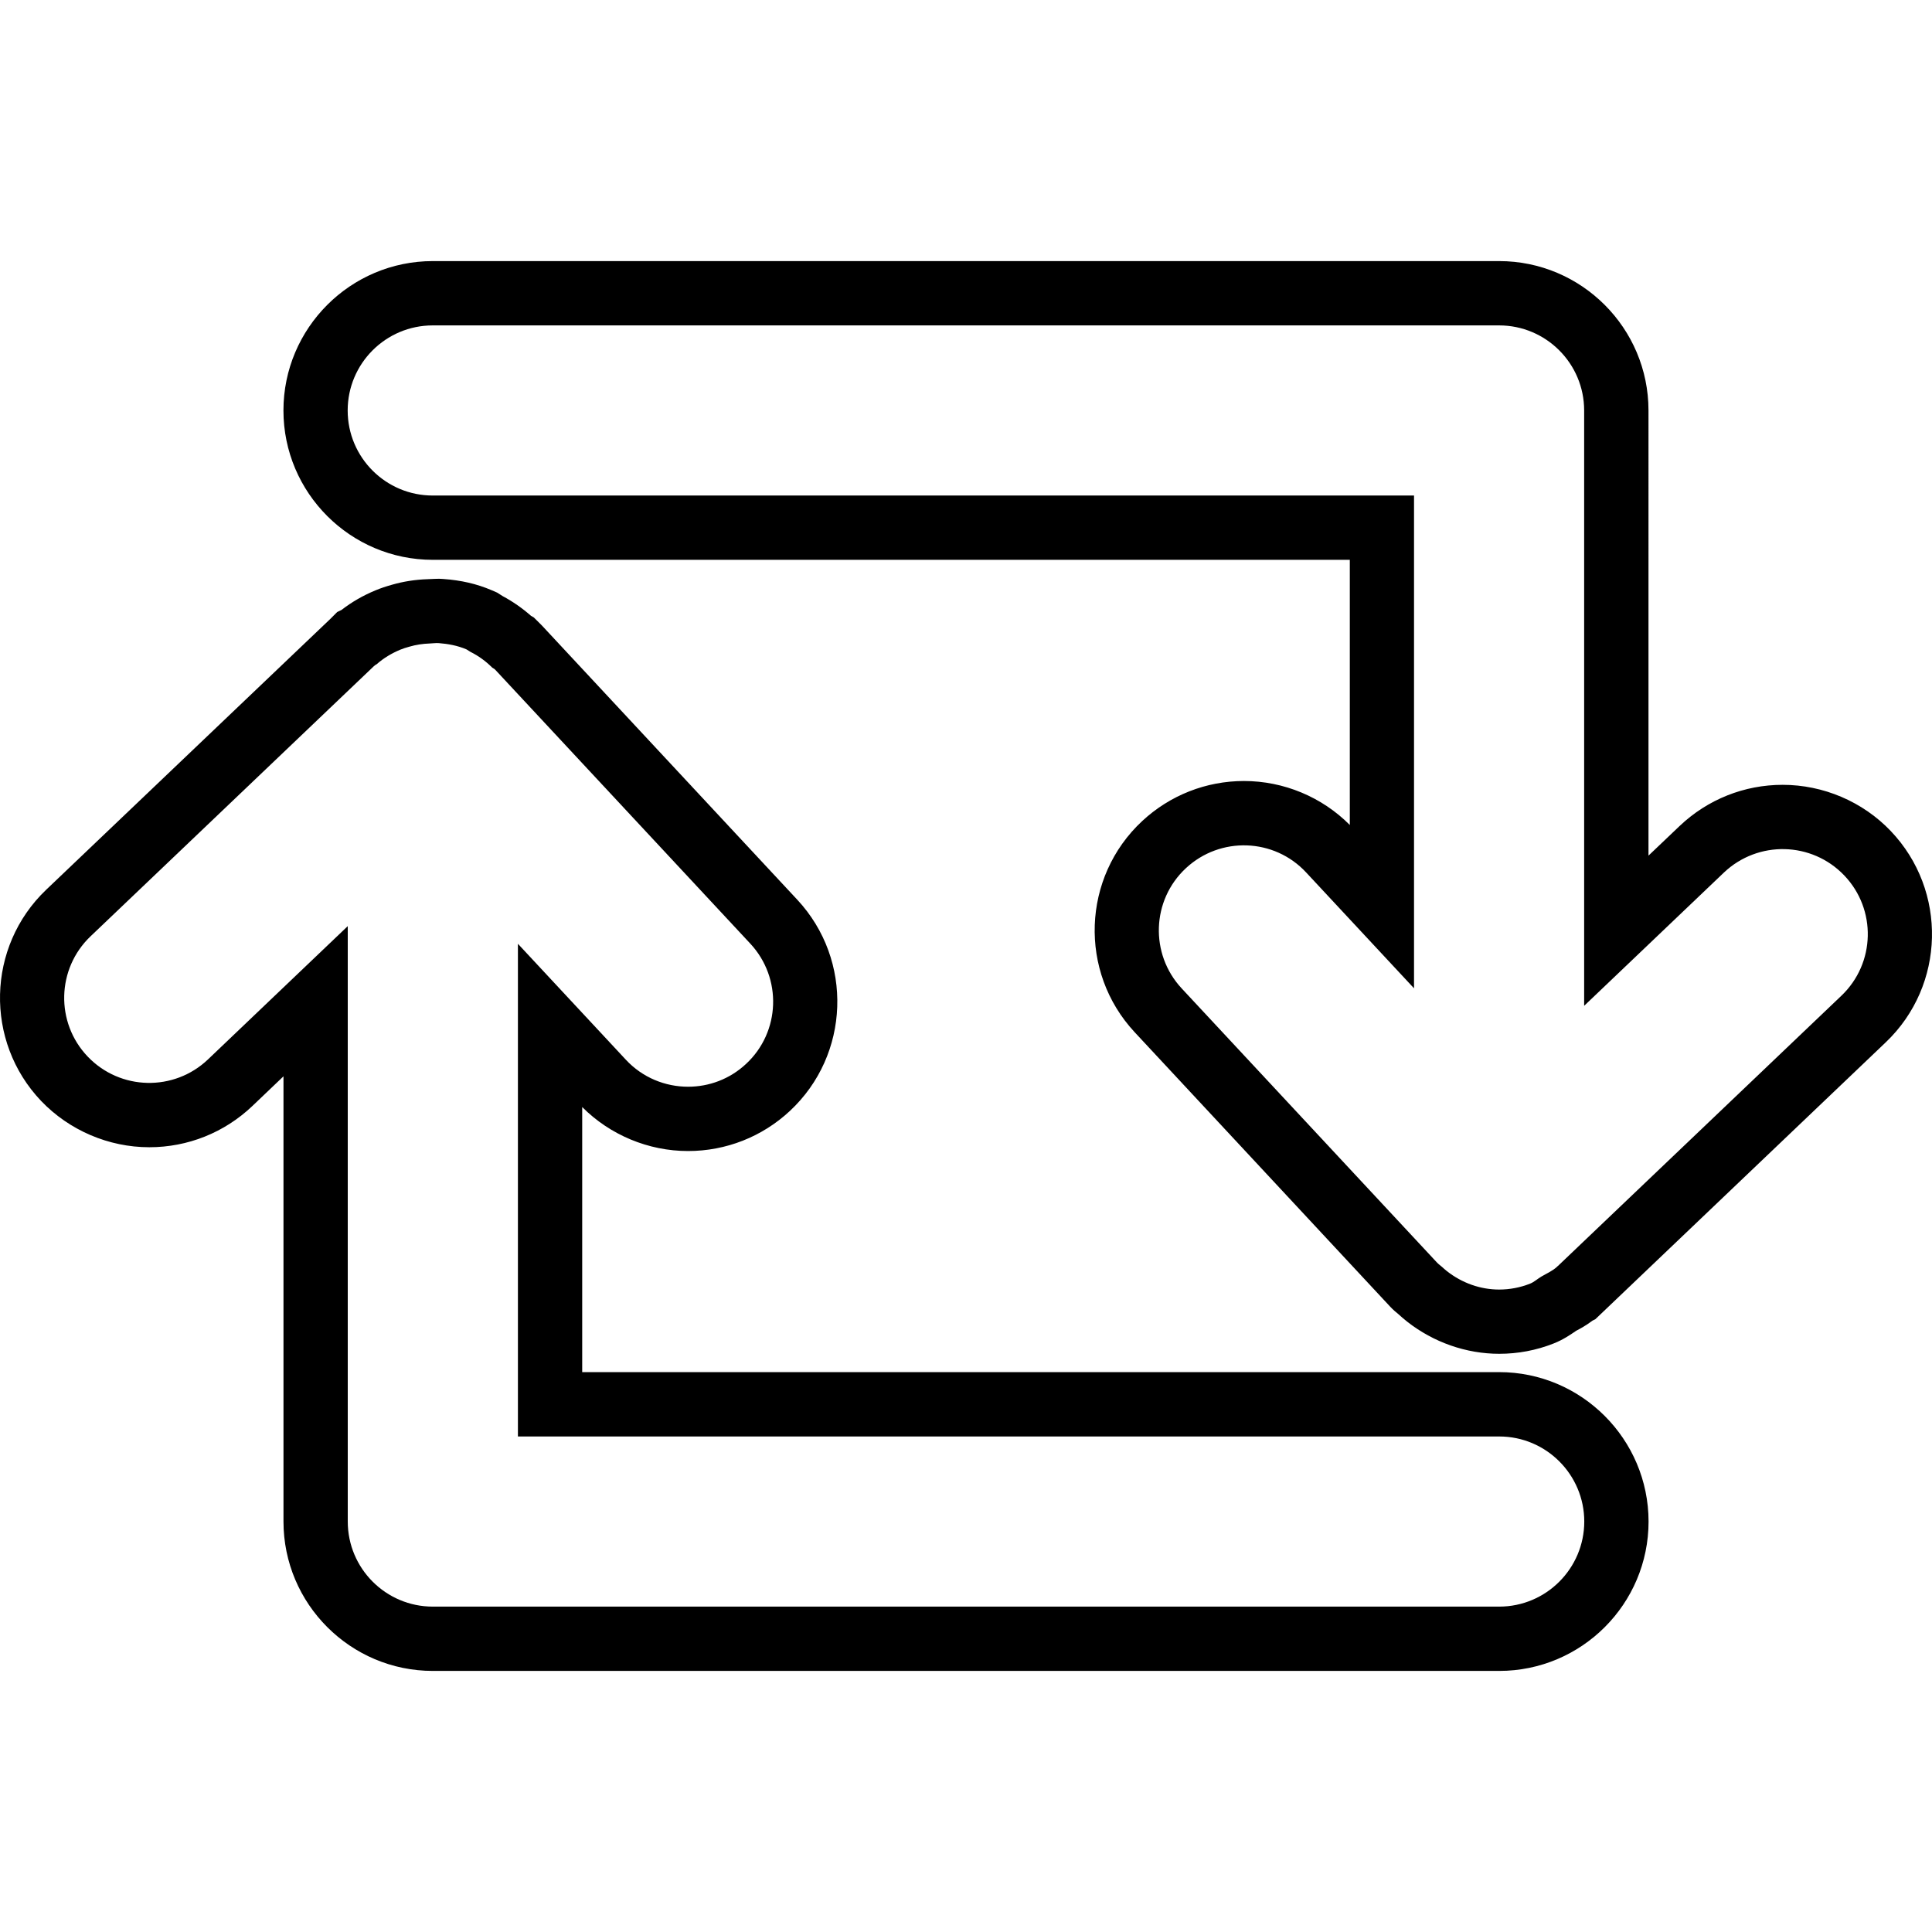 <?xml version="1.0" encoding="iso-8859-1"?>
<!-- Generator: Adobe Illustrator 16.0.0, SVG Export Plug-In . SVG Version: 6.00 Build 0)  -->
<!DOCTYPE svg PUBLIC "-//W3C//DTD SVG 1.1//EN" "http://www.w3.org/Graphics/SVG/1.1/DTD/svg11.dtd">
<svg version="1.1" id="Capa_1" xmlns="http://www.w3.org/2000/svg" xmlns:xlink="http://www.w3.org/1999/xlink" x="0px" y="0px"
	 width="302.775px" height="302.775px" viewBox="0 0 302.775 302.775" style="enable-background:new 0 0 302.775 302.775;"
	 xml:space="preserve">
<g>
	<g>
		<path d="M234.943,215.032H91.24v-41.541c4.371,4.384,10.379,6.894,16.588,6.894c5.948,0,11.616-2.233,15.958-6.28
			c9.437-8.791,9.965-23.639,1.174-33.09L84.911,98.011l-1.249-1.243l-0.436-0.252c-1.378-1.21-2.87-2.251-4.453-3.098l-0.879-0.555
			l-0.847-0.367c-2.306-0.991-4.786-1.564-7.569-1.759l-0.64-0.036c0,0-1.297,0.024-1.828,0.066
			c-1.925,0.062-3.828,0.363-5.594,0.874c-0.916,0.258-1.777,0.541-2.594,0.885c-1.925,0.799-3.69,1.813-5.296,3.057l-0.682,0.33
			l-1.069,1.072L7.232,139.441c-9.329,8.905-9.68,23.758-0.781,33.102c4.408,4.6,10.575,7.247,16.946,7.247
			c6.026,0,11.769-2.287,16.153-6.461l4.876-4.653v69.77c0,12.916,10.502,23.413,23.41,23.413H234.95
			c12.91,0,23.406-10.497,23.406-23.413C258.344,225.541,247.847,215.032,234.943,215.032z M234.943,251.782H67.83
			c-7.362,0-13.331-5.981-13.331-13.337v-93.306L32.59,166.033c-5.332,5.068-13.763,4.876-18.852-0.456
			c-5.074-5.32-4.876-13.757,0.453-18.843l44.438-42.367c0.024-0.018,0.057-0.036,0.087-0.054c0.012-0.019,0.012-0.03,0.03-0.048
			c0.093-0.081,0.198-0.099,0.288-0.174c1.114-0.984,2.351-1.708,3.684-2.27c0.468-0.195,0.934-0.336,1.426-0.472
			c1.051-0.309,2.117-0.468,3.197-0.504c0.486-0.019,0.934-0.087,1.414-0.058c1.465,0.111,2.934,0.382,4.33,0.973
			c0.03,0.018,0.054,0.036,0.093,0.054c0.189,0.093,0.348,0.246,0.54,0.339c1.279,0.64,2.393,1.45,3.375,2.429
			c0.153,0.141,0.351,0.198,0.499,0.357l39.998,42.949c5.011,5.39,4.723,13.832-0.669,18.84c-2.57,2.402-5.828,3.579-9.088,3.579
			c-3.566,0-7.14-1.417-9.758-4.239l-16.909-18.161v77.212H234.95c7.361,0,13.33,5.981,13.33,13.331
			C248.274,245.8,242.305,251.782,234.943,251.782z"/>
		<path d="M296.306,130.229c-4.384-4.6-10.568-7.235-16.934-7.235c-6.022,0-11.757,2.282-16.152,6.455l-4.876,4.642V64.327
			c0-12.907-10.497-23.41-23.407-23.41H67.83c-12.907,0-23.41,10.502-23.41,23.41c0,12.91,10.502,23.407,23.41,23.407h143.707
			v41.556c-4.365-4.398-10.37-6.894-16.585-6.894c-5.939,0-11.602,2.231-15.955,6.278c-9.445,8.794-9.974,23.632-1.183,33.083
			l40.004,42.971c0.468,0.504,0.984,0.948,1.309,1.2c0.421,0.385,0.829,0.745,1.388,1.189c4.143,3.255,9.271,5.044,14.436,5.044
			c2.93,0,5.812-0.54,8.538-1.621c1.573-0.624,2.696-1.429,3.531-1.993c0.612-0.318,1.501-0.793,2.563-1.592l0.427-0.21
			l45.534-43.415C304.875,154.426,305.223,139.576,296.306,130.229z M288.578,156.042l-44.441,42.369
			c-0.012,0.012-0.048,0.024-0.071,0.042c-0.013,0.019-0.03,0.042-0.043,0.061c-0.738,0.679-1.627,1.051-2.455,1.537
			c-0.606,0.354-1.135,0.858-1.766,1.11c-1.562,0.625-3.213,0.932-4.864,0.932c-2.918,0-5.807-1.01-8.202-2.9
			c-0.265-0.211-0.511-0.427-0.757-0.655c-0.258-0.233-0.553-0.426-0.793-0.69L185.188,154.9c-5.015-5.392-4.727-13.829,0.66-18.84
			c5.393-5.02,13.835-4.729,18.843,0.664l16.909,18.159V77.658H67.818c-7.362,0-13.331-5.972-13.331-13.331
			c0-7.355,5.969-13.331,13.331-13.331h167.113c7.362,0,13.331,5.975,13.331,13.331v93.3l21.905-20.885
			c5.344-5.065,13.769-4.87,18.854,0.447C294.115,142.521,293.911,150.958,288.578,156.042z"/>
	</g>
</g>
<g>
</g>
<g>
</g>
<g>
</g>
<g>
</g>
<g>
</g>
<g>
</g>
<g>
</g>
<g>
</g>
<g>
</g>
<g>
</g>
<g>
</g>
<g>
</g>
<g>
</g>
<g>
</g>
<g>
</g>
</svg>
